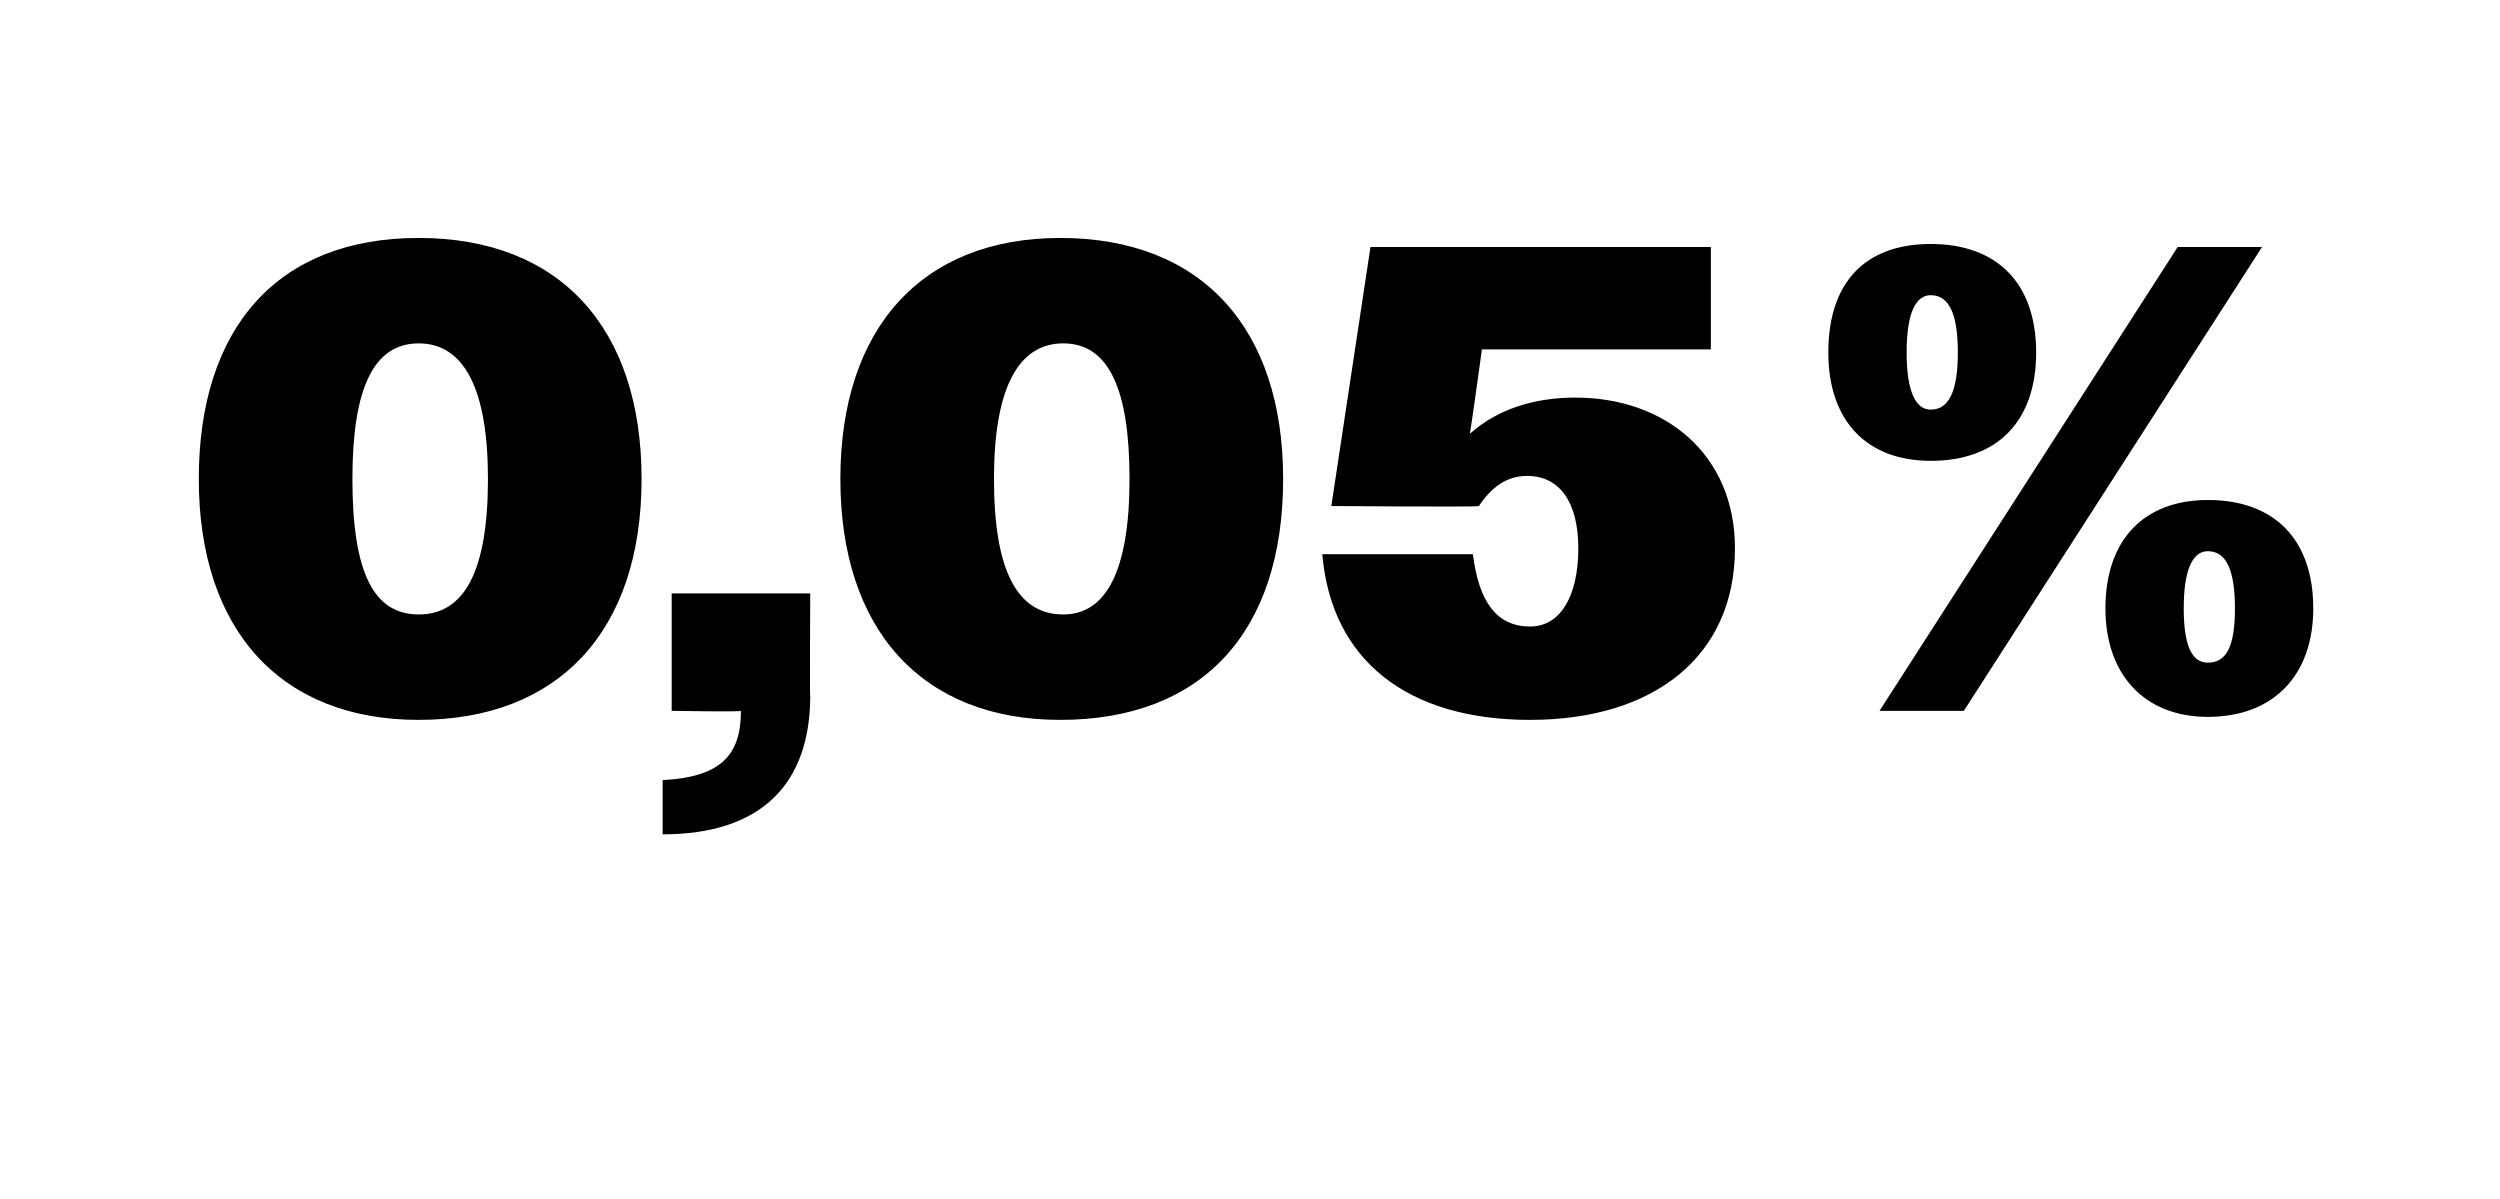 <?xml version="1.0" standalone="no"?><!DOCTYPE svg PUBLIC "-//W3C//DTD SVG 1.1//EN" "http://www.w3.org/Graphics/SVG/1.1/DTD/svg11.dtd"><svg xmlns="http://www.w3.org/2000/svg" version="1.1" width="83px" height="39.8px" viewBox="0 -1 83 39.8" style="top:-1px">  <desc>0,05%</desc>  <defs/>  <g id="Polygon104551">    <path d="M 6.6 14.9 C 6.6 9.9 9.2 6.9 13.9 6.9 C 18.6 6.9 21.3 9.9 21.3 14.9 C 21.3 20 18.5 22.9 13.9 22.9 C 9.3 22.9 6.6 19.9 6.6 14.9 Z M 16.2 14.9 C 16.2 11.9 15.4 10.4 13.9 10.4 C 12.4 10.4 11.7 11.9 11.7 14.9 C 11.7 18 12.4 19.4 13.9 19.4 C 15.4 19.4 16.2 18 16.2 14.9 Z M 22 24.9 C 23.9 24.8 24.6 24.1 24.6 22.6 C 24.62 22.64 22.3 22.6 22.3 22.6 L 22.3 18.7 L 26.9 18.7 C 26.9 18.7 26.88 22.13 26.9 22.1 C 26.9 25 25.3 26.7 22 26.7 C 22 26.7 22 24.9 22 24.9 Z M 27.9 14.9 C 27.9 9.9 30.6 6.9 35.2 6.9 C 39.9 6.9 42.6 9.9 42.6 14.9 C 42.6 20 39.9 22.9 35.2 22.9 C 30.6 22.9 27.9 19.9 27.9 14.9 Z M 37.5 14.9 C 37.5 11.9 36.8 10.4 35.3 10.4 C 33.8 10.4 33 11.9 33 14.9 C 33 18 33.8 19.4 35.3 19.4 C 36.7 19.4 37.5 18 37.5 14.9 Z M 43.9 17.4 C 43.9 17.4 48.9 17.4 48.9 17.4 C 49.1 19 49.7 19.8 50.8 19.8 C 51.8 19.8 52.4 18.8 52.4 17.2 C 52.4 15.7 51.8 14.8 50.7 14.8 C 50 14.8 49.5 15.2 49.1 15.8 C 49.1 15.84 44.2 15.8 44.2 15.8 L 45.5 7.2 L 56.8 7.2 L 56.8 10.6 L 49.2 10.6 C 49.2 10.6 48.82 13.35 48.8 13.4 C 49.7 12.6 50.9 12.2 52.3 12.2 C 55.3 12.2 57.6 14.1 57.6 17.2 C 57.6 20.8 54.9 22.9 50.8 22.9 C 46.7 22.9 44.2 20.9 43.9 17.4 Z M 72.3 7.2 L 75.1 7.2 L 65.2 22.6 L 62.4 22.6 L 72.3 7.2 Z M 60.7 10.7 C 60.7 8.4 61.9 7.1 64.1 7.1 C 66.3 7.1 67.6 8.4 67.6 10.7 C 67.6 13 66.3 14.3 64.1 14.3 C 62 14.3 60.7 13 60.7 10.7 Z M 65 10.7 C 65 9.4 64.7 8.8 64.1 8.8 C 63.6 8.8 63.3 9.4 63.3 10.7 C 63.3 12 63.6 12.6 64.1 12.6 C 64.7 12.6 65 12 65 10.7 Z M 69.9 19.2 C 69.9 16.9 71.2 15.6 73.3 15.6 C 75.5 15.6 76.8 16.9 76.8 19.2 C 76.8 21.4 75.5 22.8 73.3 22.8 C 71.2 22.8 69.9 21.4 69.9 19.2 Z M 74.2 19.2 C 74.2 17.9 73.9 17.3 73.3 17.3 C 72.8 17.3 72.5 17.9 72.5 19.2 C 72.5 20.5 72.8 21 73.3 21 C 73.9 21 74.2 20.5 74.2 19.2 Z " stroke="none" fill="#000"/>  </g></svg>